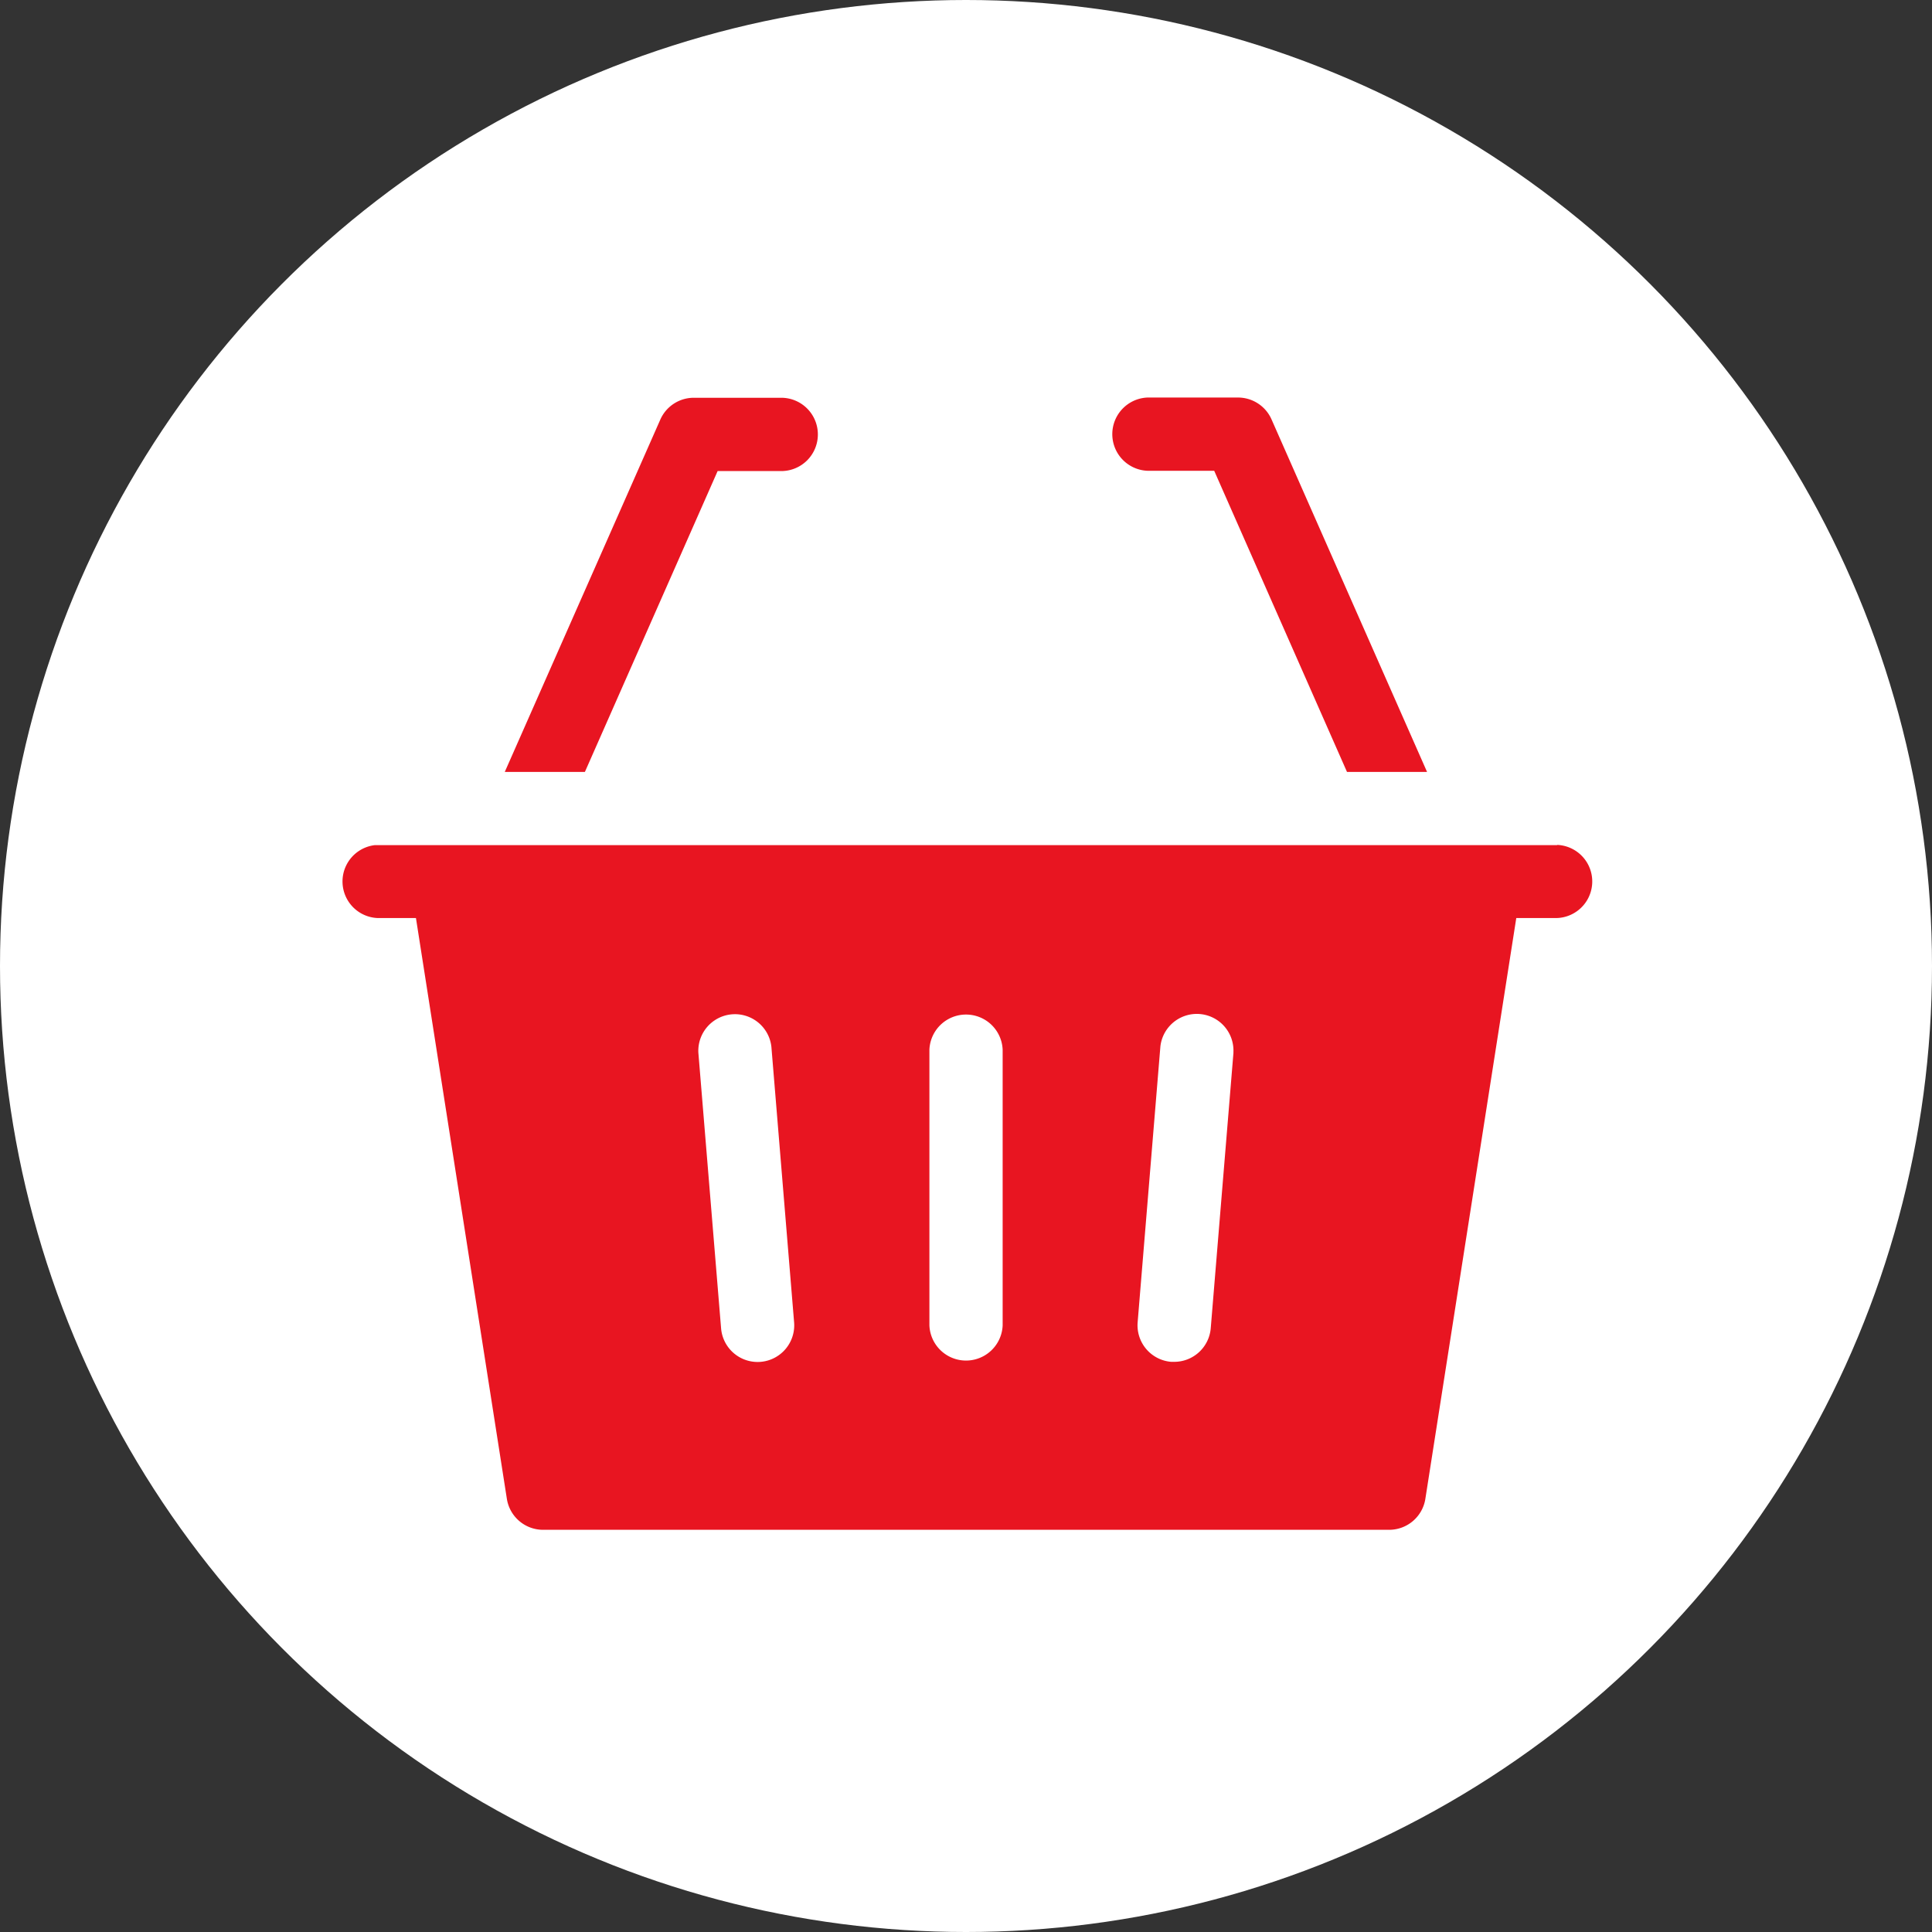 <svg xmlns="http://www.w3.org/2000/svg" width="34" height="34" viewBox="0 0 34 34">
  <rect x="0" y="0" width="34" height="34" fill="#333333" stroke="none"/>
  <g id="Group_8101" data-name="Group 8101" transform="translate(-732 -2092)">
    <circle id="Ellipse_1410" data-name="Ellipse 1410" cx="17" cy="17" r="17" transform="translate(732 2092)" fill="#fff"/>
    <g id="shopping-basket" transform="translate(738 2074.875)">
      <g id="Group_8093" data-name="Group 8093" transform="translate(0 31.996)">
        <path id="Path_35853" data-name="Path 35853" d="M21.4,207.317l-.049,0H.645l-.049,0A.644.644,0,0,0,.645,208.6H1.32l1.6,10.221a.645.645,0,0,0,.637.545h14.89a.645.645,0,0,0,.637-.545l1.6-10.221h.675a.644.644,0,0,0,.049-1.287ZM7.39,216.41a.645.645,0,0,1-.7-.589l-.4-4.851a.645.645,0,0,1,1.285-.106l.4,4.851A.645.645,0,0,1,7.39,216.41Zm4.255-.642a.645.645,0,0,1-1.289,0v-4.85a.645.645,0,0,1,1.289,0Zm4.062-4.8-.4,4.851a.645.645,0,0,1-.642.591l-.054,0a.645.645,0,0,1-.59-.7l.4-4.851a.645.645,0,0,1,1.285.106Z" transform="translate(0 -207.315)" fill="#e81521"/>
      </g>
      <g id="Group_8094" data-name="Group 8094" transform="translate(2.883 24.125)">
        <path id="Path_35854" data-name="Path 35854" d="M322.1,30.71h-1.409l-2.337-5.3h-1.123a.645.645,0,1,1,0-1.289h1.543a.645.645,0,0,1,.589.385Z" transform="translate(-305.869 -24.125)" fill="#e81521"/>
        <path id="Path_35855" data-name="Path 35855" d="M72.6,24.77a.644.644,0,0,1-.645.645H70.836L68.5,30.71H67.09l2.737-6.2a.644.644,0,0,1,.59-.385h1.543A.645.645,0,0,1,72.6,24.77Z" transform="translate(-67.09 -24.125)" fill="#e81521"/>
      </g>
    </g>
  </g>
</svg>
